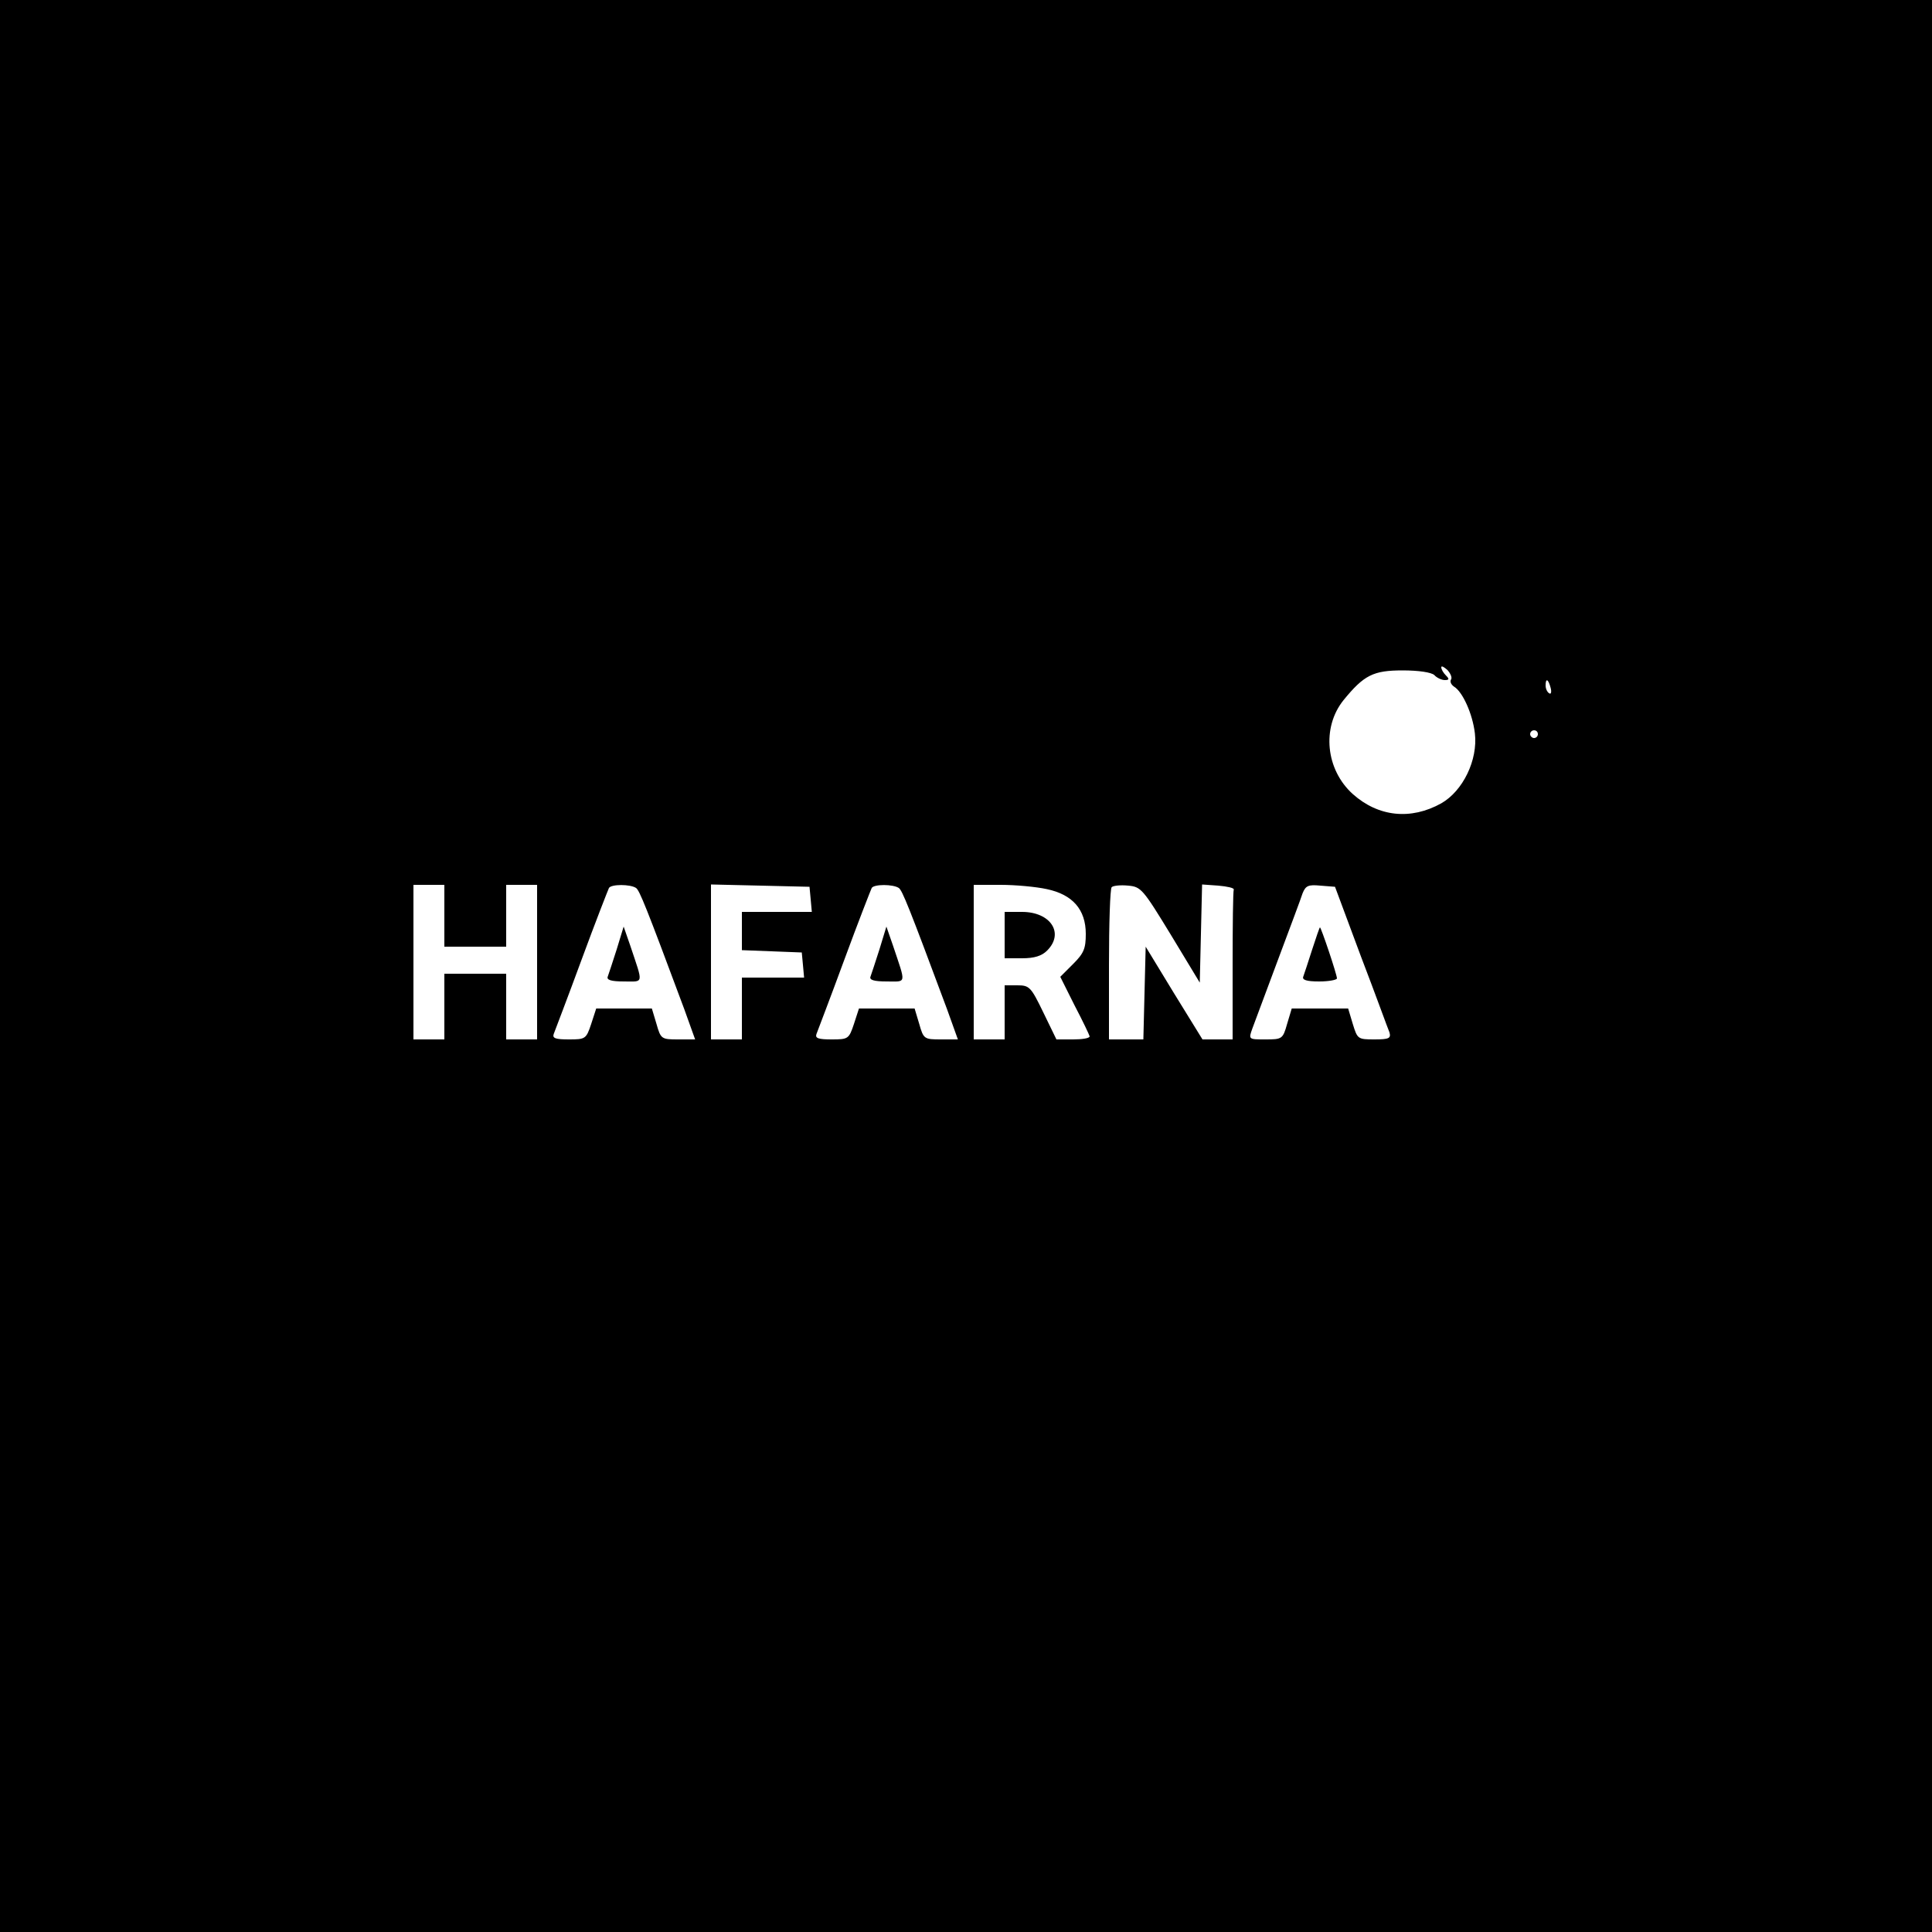 <?xml version="1.0" standalone="no"?>
<!DOCTYPE svg PUBLIC "-//W3C//DTD SVG 20010904//EN"
 "http://www.w3.org/TR/2001/REC-SVG-20010904/DTD/svg10.dtd">
<svg version="1.0" xmlns="http://www.w3.org/2000/svg"
 width="500pt" height="500pt" viewBox="0 0 500 500"
 preserveAspectRatio="xMidYMid meet">
<g transform="translate(0,500) scale(0.1,-0.1)"
fill="#000000" stroke="none">
<path d="M0 2500 l0 -2500 2500 0 2500 0 0 2500 0 2500 -2500 0 -2500 0 0
-2500z m3755 741 c-3 -6 1 -13 8 -18 22 -13 48 -70 54 -121 8 -69 -31 -149
-87 -181 -79 -44 -163 -35 -229 24 -70 63 -81 172 -24 243 53 65 77 77 153 77
42 0 74 -5 82 -12 6 -7 19 -13 27 -13 12 0 12 3 3 12 -7 7 -12 16 -12 21 0 5
7 1 16 -7 8 -9 13 -20 9 -25z m258 -21 c3 -11 1 -18 -4 -14 -5 3 -9 12 -9 20
0 20 7 17 13 -6z m-33 -120 c0 -5 -4 -10 -10 -10 -5 0 -10 5 -10 10 0 6 5 10
10 10 6 0 10 -4 10 -10z m-2830 -470 l0 -80 80 0 80 0 0 80 0 80 40 0 40 0 0
-200 0 -200 -40 0 -40 0 0 85 0 85 -80 0 -80 0 0 -85 0 -85 -40 0 -40 0 0 200
0 200 40 0 40 0 0 -80z m496 72 c9 -6 26 -48 125 -314 l28 -78 -44 0 c-43 0
-45 1 -56 40 l-12 40 -72 0 -72 0 -13 -40 c-13 -39 -15 -40 -58 -40 -34 0 -43
3 -39 14 3 8 36 94 72 192 36 98 69 182 71 186 6 10 55 10 70 0z m452 -29 l3
-33 -90 0 -91 0 0 -50 0 -49 78 -3 77 -3 3 -32 3 -33 -80 0 -81 0 0 -80 0 -80
-40 0 -40 0 0 200 0 201 128 -3 127 -3 3 -32z m228 29 c9 -6 26 -48 125 -314
l28 -78 -44 0 c-43 0 -45 1 -56 40 l-12 40 -72 0 -72 0 -13 -40 c-13 -39 -15
-40 -58 -40 -34 0 -43 3 -39 14 3 8 36 94 72 192 36 98 69 182 71 186 6 10 55
10 70 0z m383 -3 c67 -14 101 -53 101 -116 0 -38 -5 -50 -33 -78 l-33 -33 37
-74 c21 -40 38 -76 39 -80 0 -5 -19 -8 -43 -8 l-43 0 -34 70 c-32 66 -36 70
-67 70 l-33 0 0 -70 0 -70 -40 0 -40 0 0 200 0 200 70 0 c38 0 92 -5 119 -11z
m321 -118 l75 -124 3 127 3 127 42 -3 c23 -2 41 -6 40 -10 -2 -5 -3 -93 -3
-198 l0 -190 -39 0 -39 0 -74 120 -73 120 -3 -120 -3 -120 -44 0 -45 0 0 193
c0 107 3 197 7 201 4 4 23 6 43 4 33 -3 38 -9 110 -127z m492 -56 c38 -99 70
-188 74 -197 4 -15 -1 -18 -39 -18 -43 0 -44 1 -56 40 l-12 40 -73 0 -73 0
-12 -40 c-11 -39 -13 -40 -56 -40 -44 0 -44 0 -34 28 6 15 35 95 66 177 31 83
60 160 64 173 8 20 15 23 46 20 l38 -3 67 -180z"/>
<path d="M1596 2543 c-10 -32 -21 -64 -23 -70 -4 -9 8 -13 42 -13 52 0 50 -9
16 93 l-17 49 -18 -59z"/>
<path d="M2276 2543 c-10 -32 -21 -64 -23 -70 -4 -9 8 -13 42 -13 52 0 50 -9
16 93 l-17 49 -18 -59z"/>
<path d="M2600 2580 l0 -60 45 0 c32 0 51 6 65 20 45 45 9 100 -65 100 l-45 0
0 -60z"/>
<path d="M3396 2543 c-10 -32 -21 -64 -23 -70 -4 -9 8 -13 41 -13 25 0 46 4
46 8 0 10 -41 132 -44 132 -1 0 -10 -26 -20 -57z"/>
</g>
</svg>

